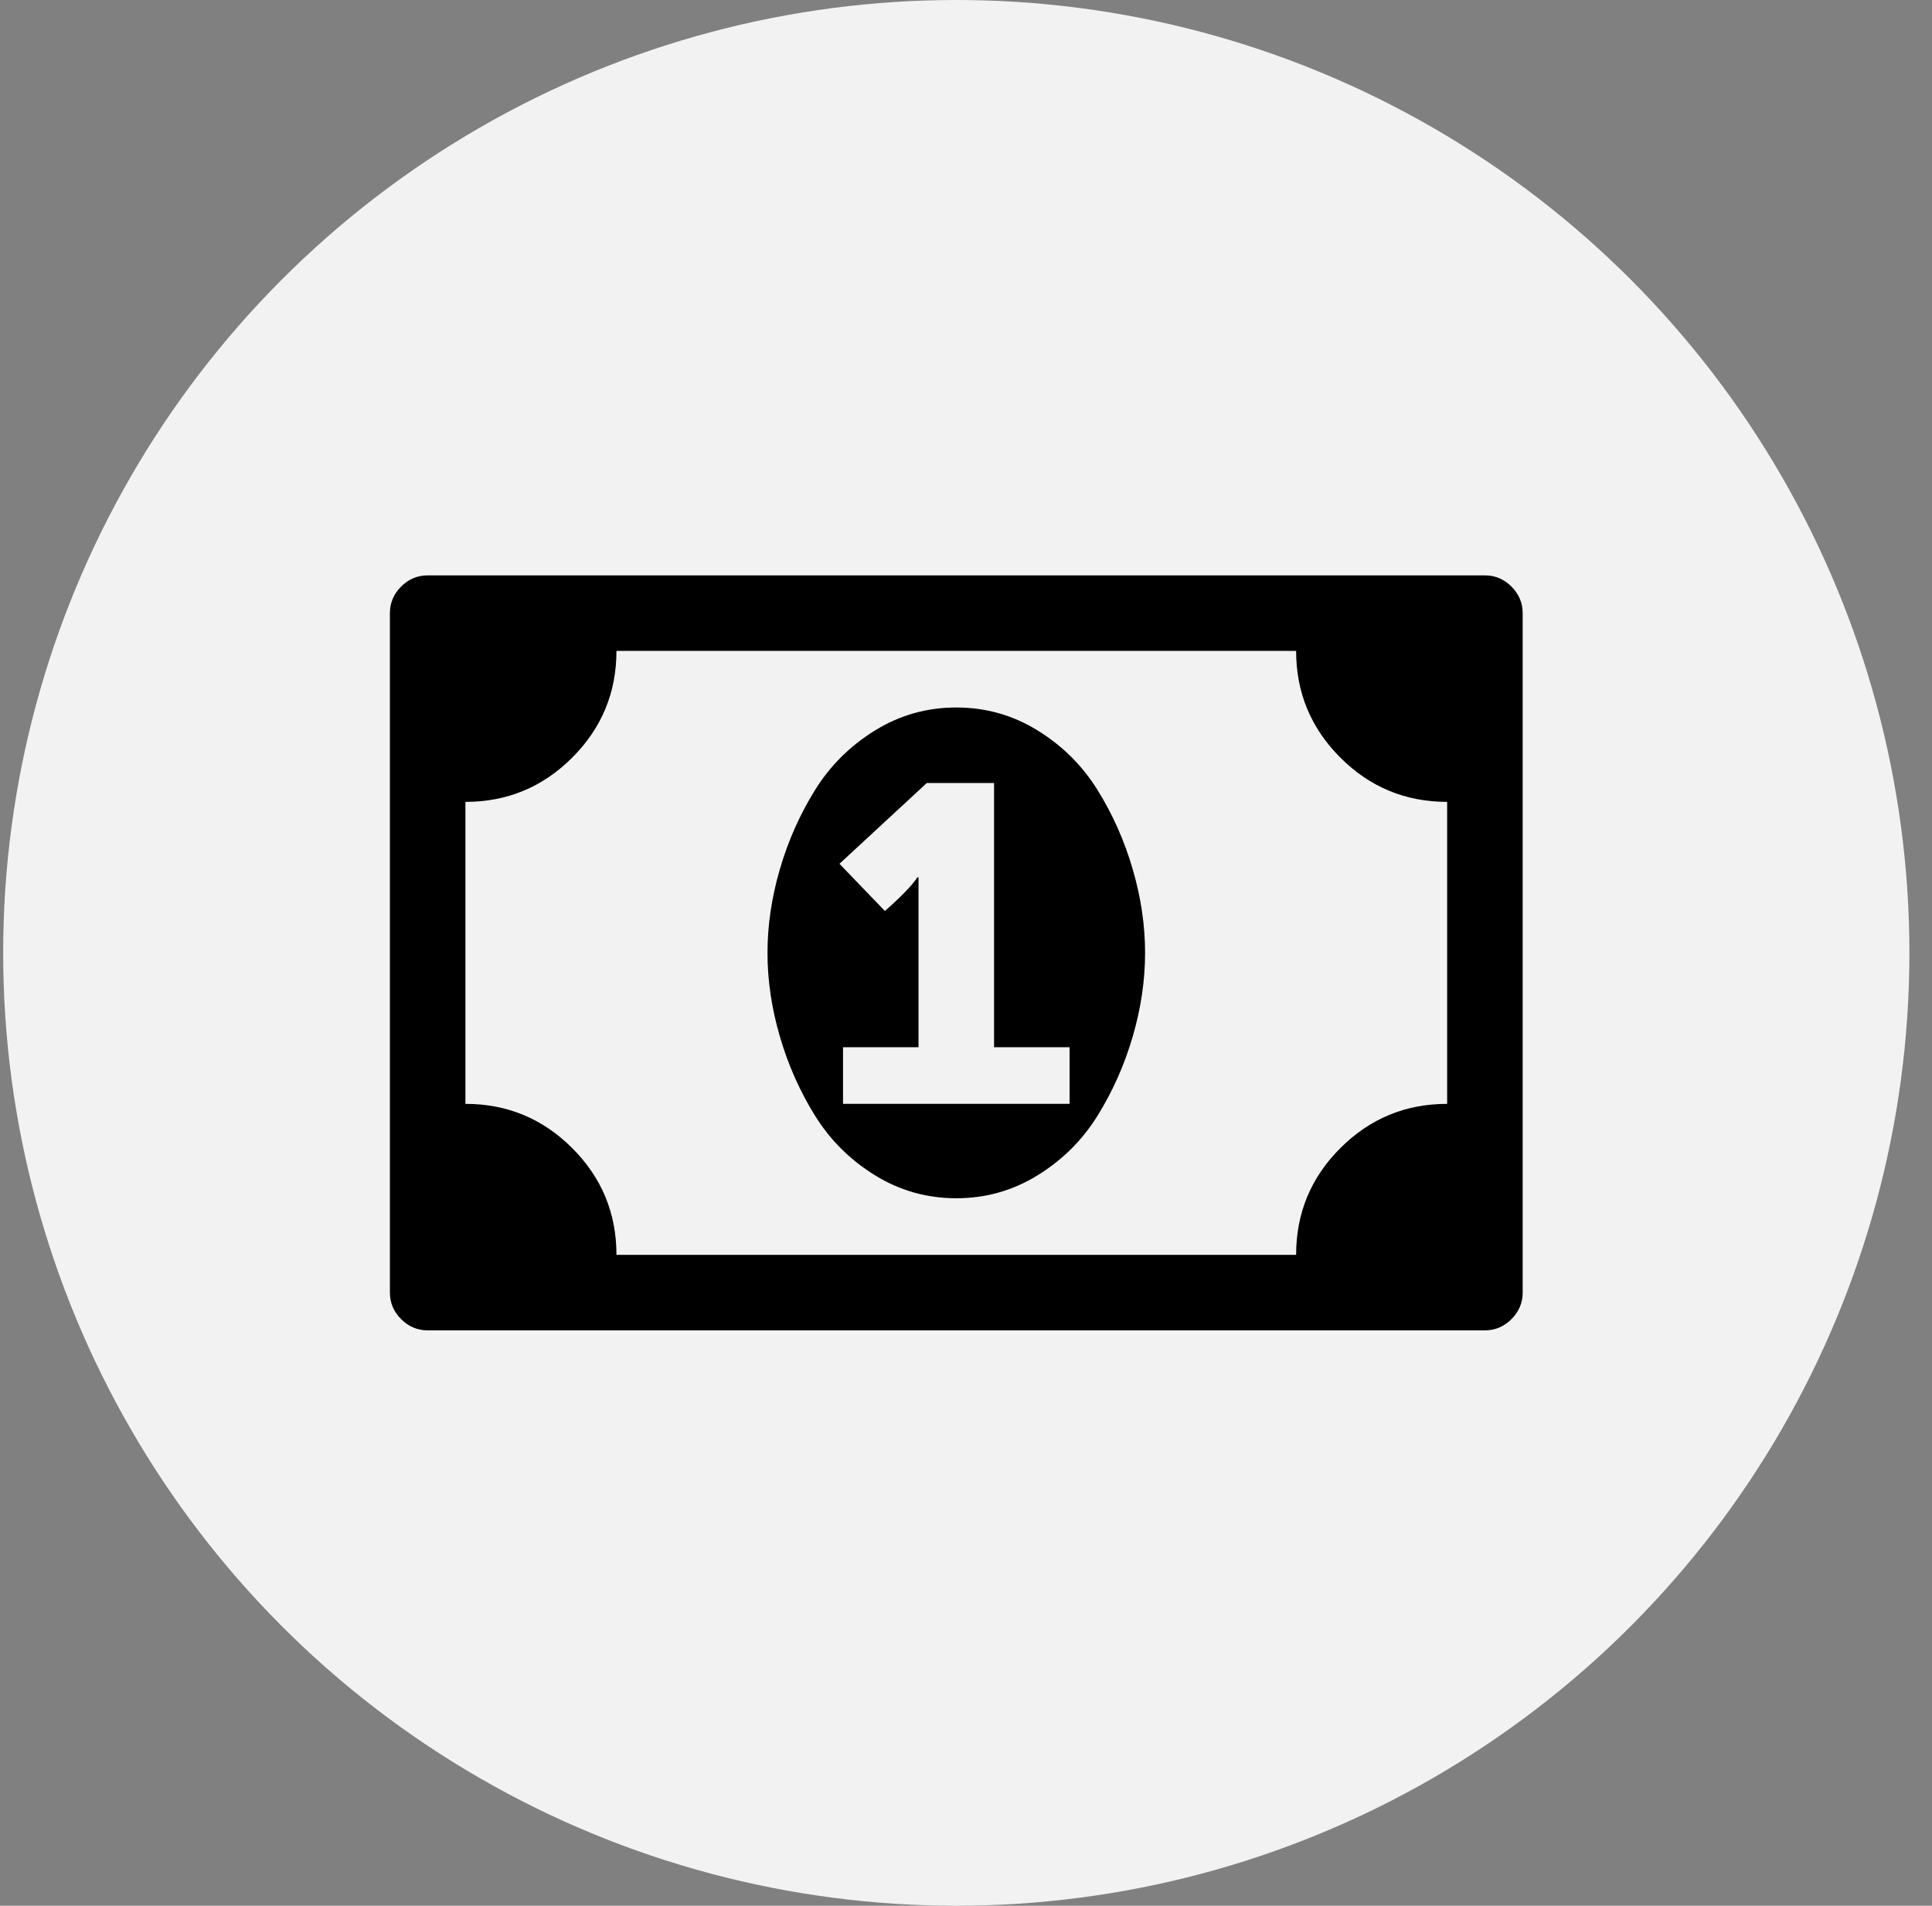 <?xml version="1.0" encoding="UTF-8"?>
<svg width="75px" height="74px" viewBox="0 0 75 74" version="1.1" xmlns="http://www.w3.org/2000/svg" xmlns:xlink="http://www.w3.org/1999/xlink">
    <rect x="0" y="0" width="75" height="74" fill="#808080" stroke="none"/>
    <!-- Generator: sketchtool 51.3 (57544) - http://www.bohemiancoding.com/sketch -->
    <title>87576072-55C2-42EC-BB2A-271C6DE3B4FF</title>
    <desc>Created with sketchtool.</desc>
    <defs></defs>
    <g id="Page-1" stroke="none" stroke-width="1" fill="none" fill-rule="evenodd">
        <g id="190410_CreativeRights_desktop_fotografen" transform="translate(-60, -2306)" fill-rule="nonzero">
            <g id="vorteile-fotografen" transform="translate(40, 2036.438)">
                <g id="vorteil-fotografen-04" transform="translate(0, 250)">
                    <g id="icon-vorteil-fotografen-04" transform="translate(20, 19.562)">
                        <circle id="Oval" fill="#F2F2F2" cx="37.123" cy="37" r="37"></circle>
                        <g id="003-money" transform="translate(15.123, 22)" fill="#000000">
                            <path d="M43.552,0.777 C43.262,0.487 42.918,0.342 42.521,0.342 L1.479,0.342 C1.082,0.342 0.738,0.487 0.448,0.777 C0.158,1.068 0.013,1.411 0.013,1.808 L0.013,28.192 C0.013,28.589 0.158,28.932 0.448,29.222 C0.738,29.512 1.082,29.658 1.479,29.658 L42.521,29.658 C42.918,29.658 43.262,29.512 43.552,29.222 C43.841,28.933 43.987,28.589 43.987,28.192 L43.987,1.808 C43.987,1.411 43.841,1.068 43.552,0.777 Z M41.055,20.863 C39.436,20.863 38.055,21.436 36.909,22.581 C35.764,23.725 35.192,25.107 35.192,26.726 L8.808,26.726 C8.808,25.107 8.235,23.725 7.09,22.581 C5.945,21.435 4.563,20.863 2.945,20.863 L2.945,9.137 C4.563,9.137 5.945,8.564 7.09,7.419 C8.235,6.274 8.808,4.892 8.808,3.274 L35.192,3.274 C35.192,4.892 35.765,6.274 36.91,7.419 C38.055,8.564 39.436,9.137 41.055,9.137 L41.055,20.863 Z" id="Shape"></path>
                            <path d="M27.485,8.679 C26.898,7.732 26.123,6.961 25.161,6.366 C24.199,5.77 23.145,5.472 22,5.472 C20.855,5.472 19.802,5.77 18.84,6.366 C17.878,6.961 17.103,7.732 16.515,8.679 C15.927,9.625 15.473,10.648 15.152,11.748 C14.831,12.847 14.671,13.931 14.671,15 C14.671,16.068 14.831,17.153 15.152,18.252 C15.473,19.351 15.927,20.374 16.515,21.321 C17.103,22.268 17.878,23.038 18.84,23.634 C19.802,24.23 20.855,24.528 22,24.528 C23.145,24.528 24.199,24.23 25.161,23.634 C26.123,23.038 26.898,22.268 27.485,21.321 C28.073,20.374 28.527,19.351 28.848,18.252 C29.169,17.153 29.329,16.068 29.329,15 C29.329,13.931 29.169,12.847 28.848,11.748 C28.527,10.648 28.073,9.625 27.485,8.679 Z M26.398,20.863 L17.603,20.863 L17.603,18.664 L20.534,18.664 L20.534,12.068 L20.488,12.068 C20.29,12.373 19.87,12.809 19.229,13.374 L17.465,11.541 L20.855,8.404 L23.466,8.404 L23.466,18.664 L26.398,18.664 L26.398,20.863 Z" id="Shape"></path>
                        </g>
                    </g>
                </g>
            </g>
        </g>
    </g>
</svg>